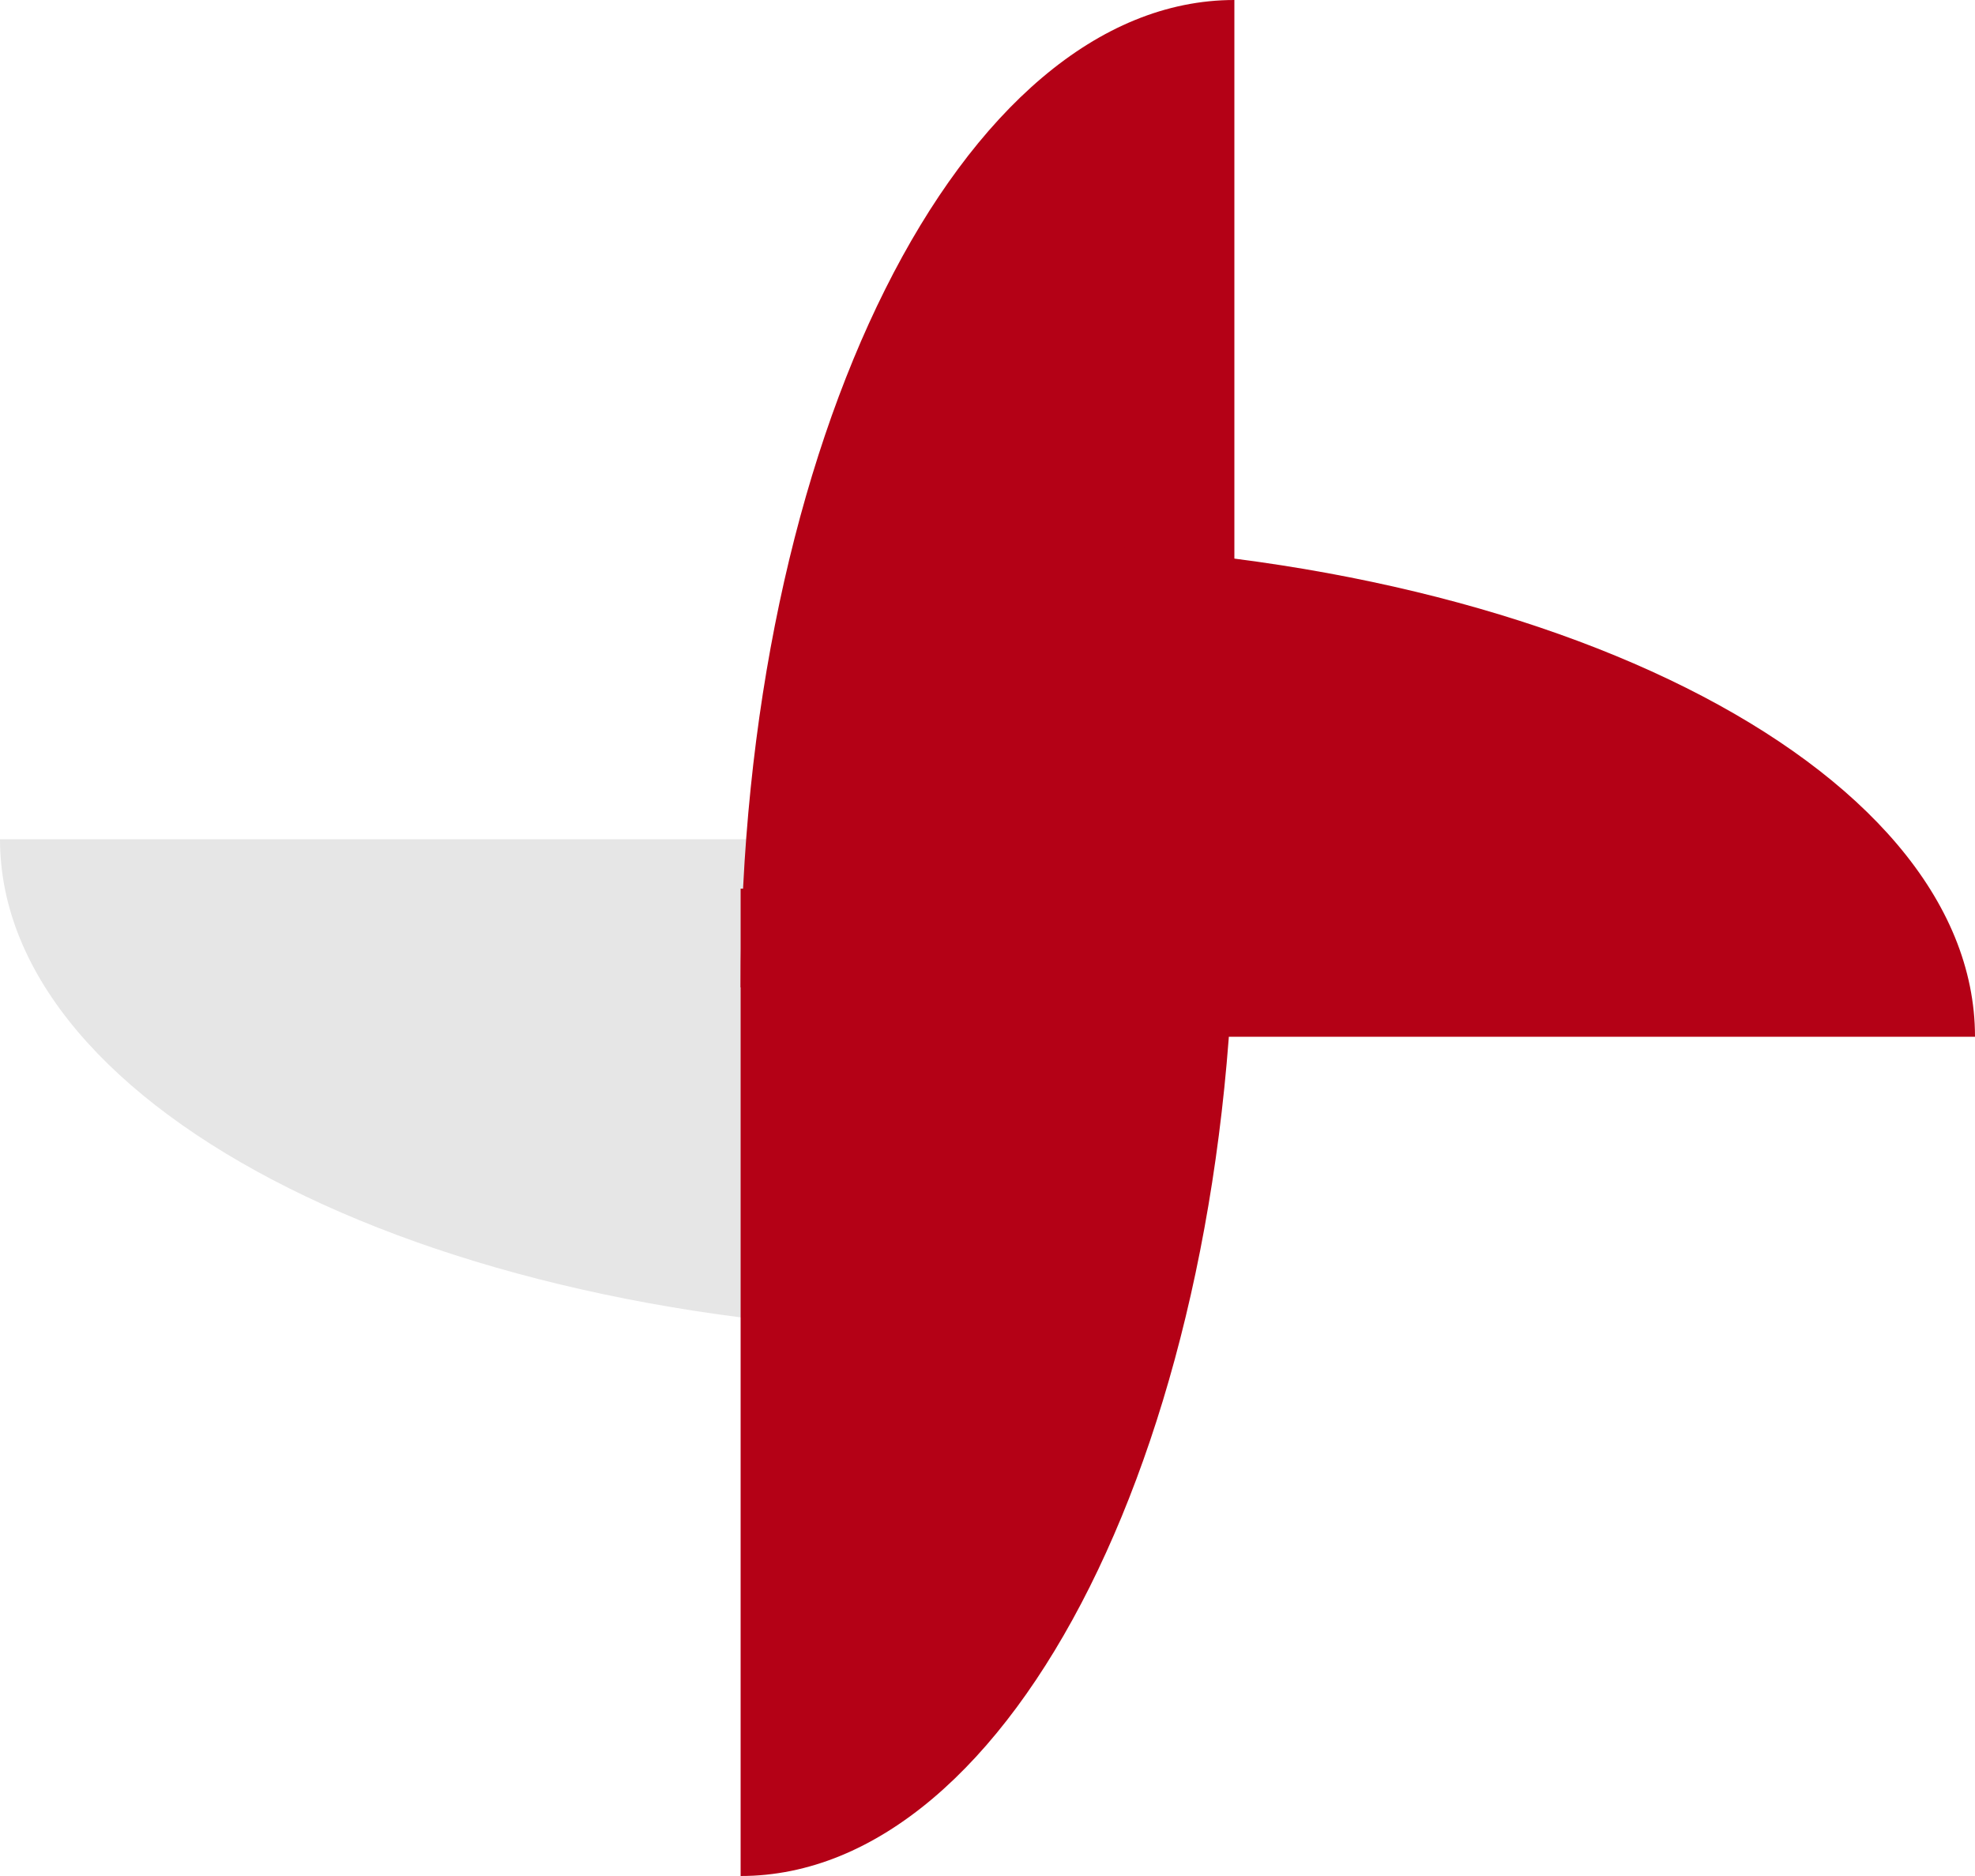 <?xml version="1.0" encoding="UTF-8"?> <svg xmlns="http://www.w3.org/2000/svg" width="40" height="38" viewBox="0 0 40 38" fill="none"><path d="M20 17V27C8.954 27 0 22.523 0 17H20Z" fill="#E6E6E6"></path><path d="M25 20H15C15 8.954 19.477 0 25 0V20Z" fill="#B40116"></path><path d="M15 18H25C25 29.046 20.523 38 15 38V18Z" fill="#B40116"></path><path d="M20 21V11C31.046 11 40 15.477 40 21H20Z" fill="#B40116"></path></svg> 